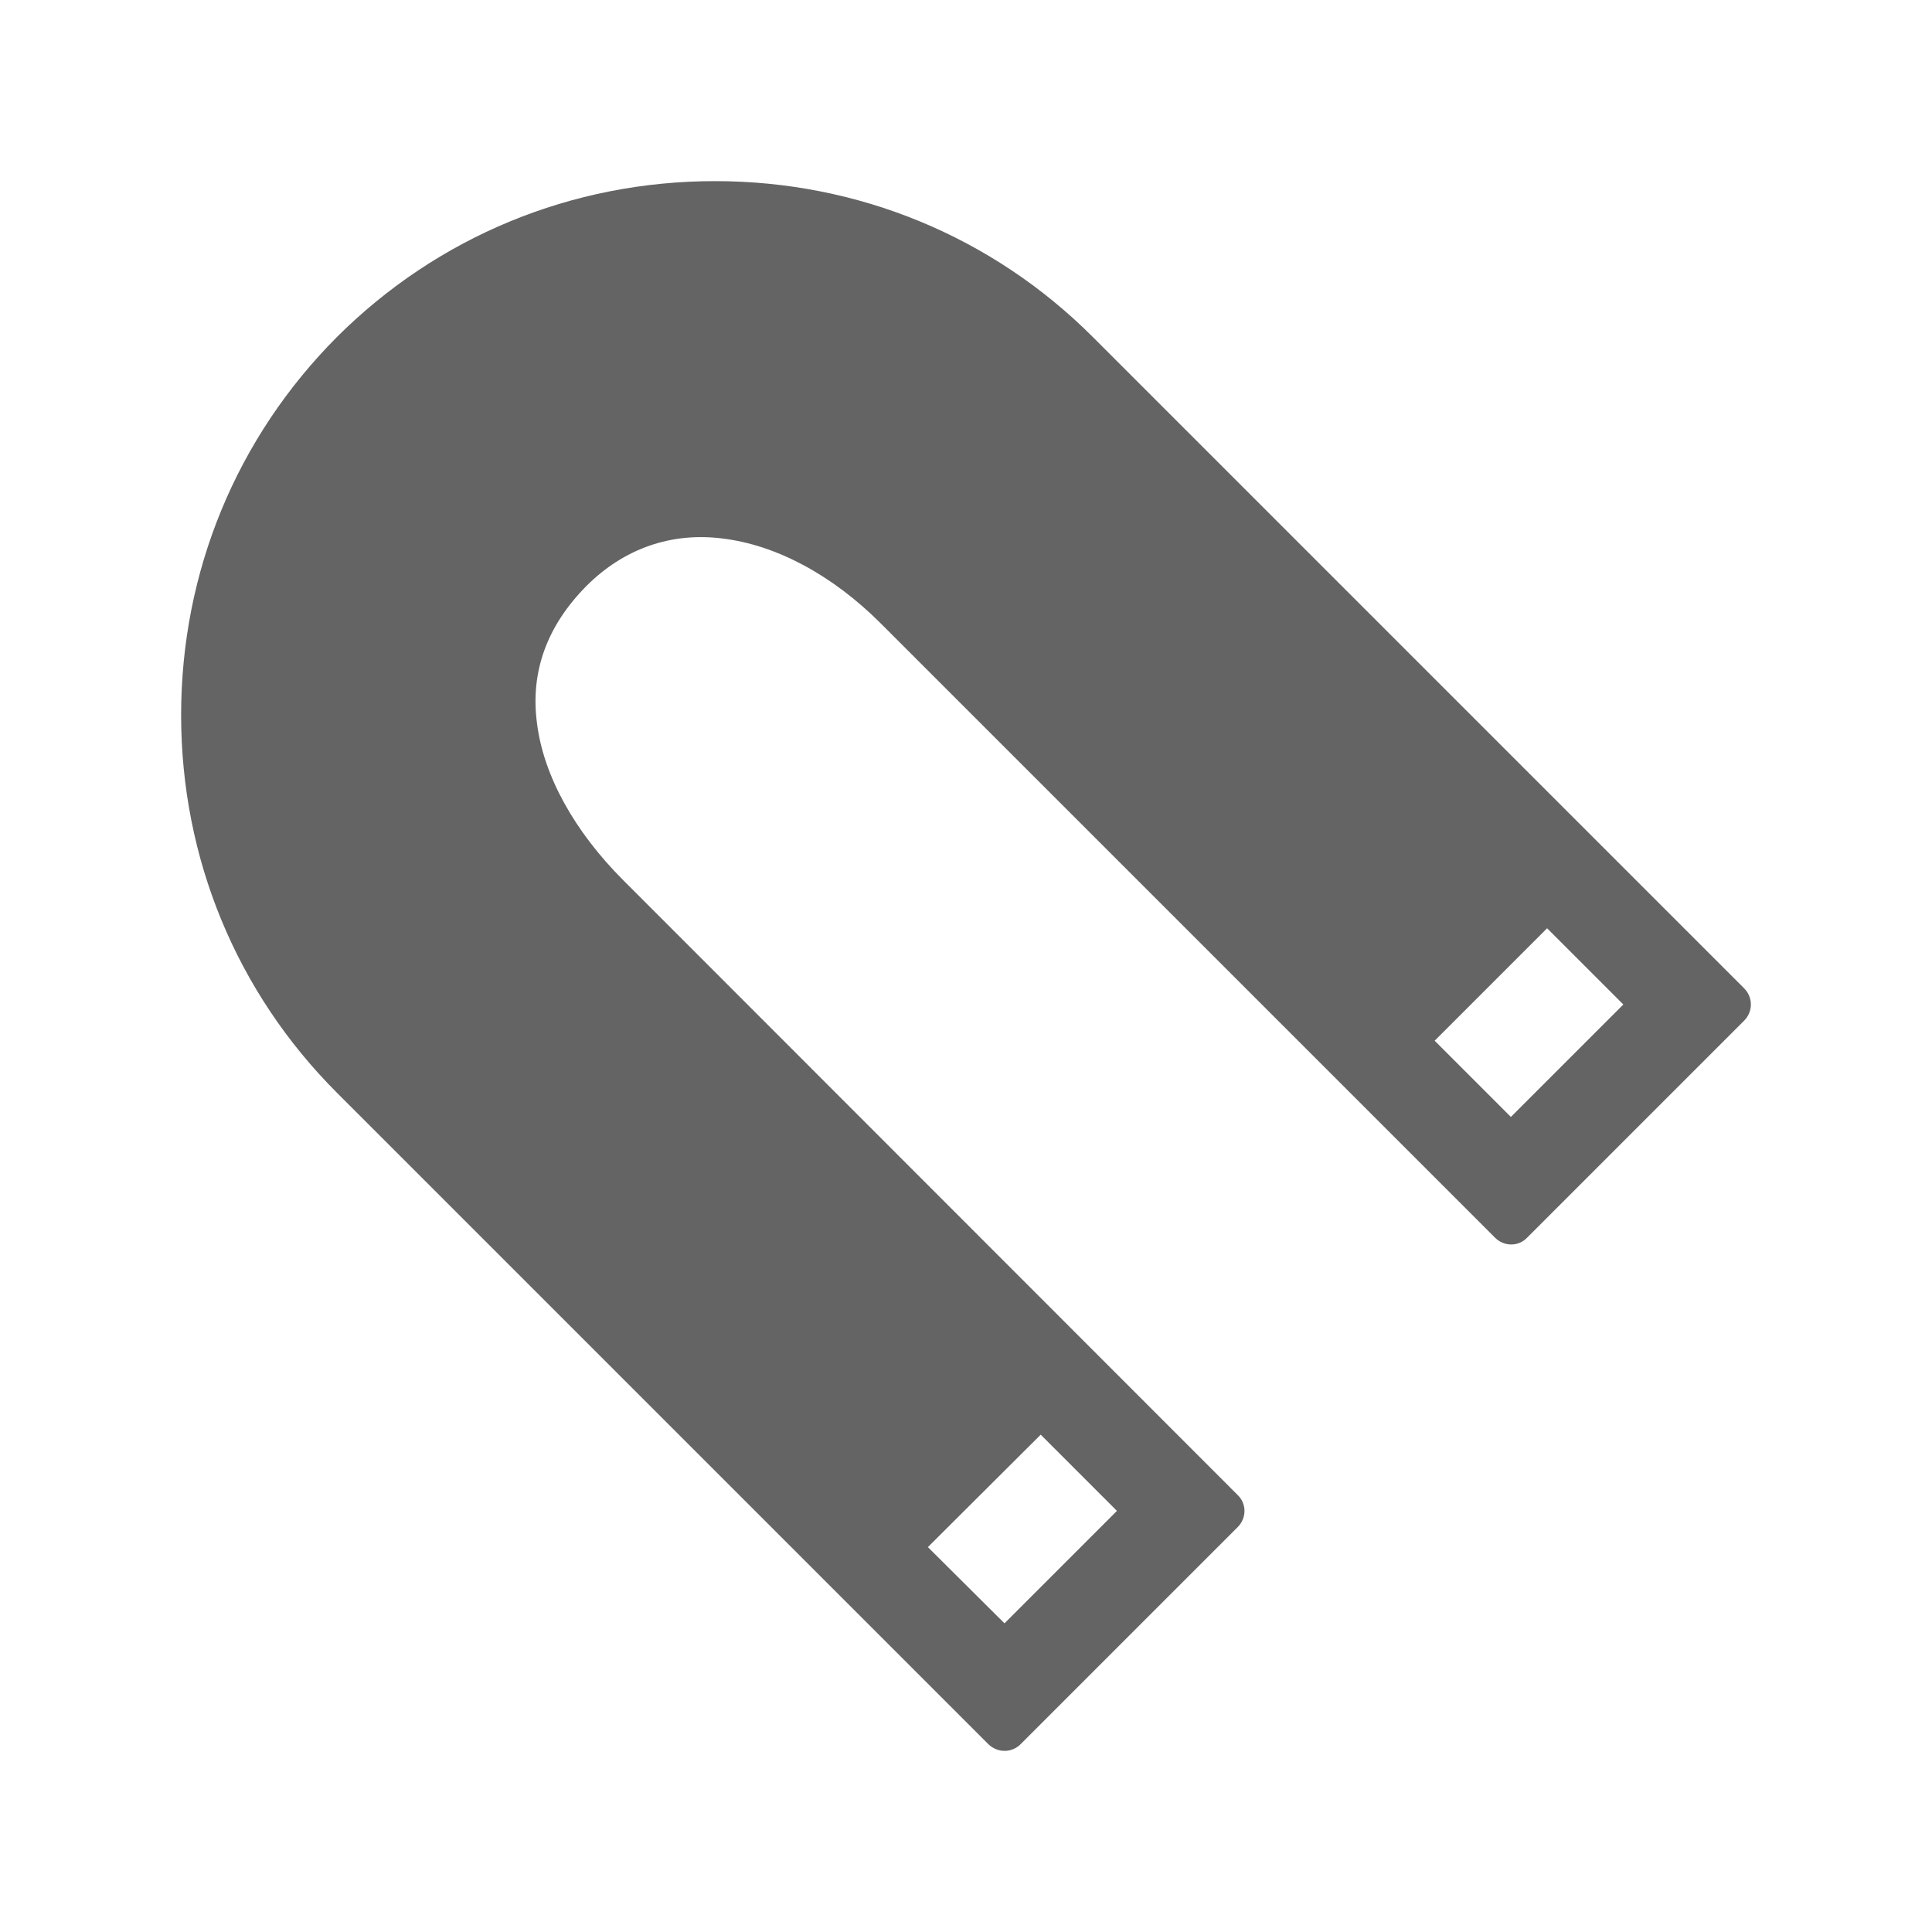 <?xml version="1.0"?>
<svg xmlns="http://www.w3.org/2000/svg" xmlns:xlink="http://www.w3.org/1999/xlink" aria-hidden="true" width="1em" height="1em" viewBox="0 0 512 512" data-icon="ion:ios-magnet" data-width="1em" data-height="1em" data-inline="false" class="iconify"><path d="M462.2 261.9L289.6 89.3C263 62.7 227.4 48 189.5 48c-38 0-73.5 14.7-100.2 41.3C62.7 116 48 151.5 48 189.5S62.7 263 89.3 289.6l172.6 172.6c1.1 1.1 2.7 1.8 4.3 1.8 1.6 0 3.1-.6 4.3-1.8l57.5-57.5c2.4-2.4 2.4-6.2 0-8.5L165.2 233.3c-13-13-21.2-27.8-22.9-41.7-1.8-13.6 2.7-25.8 13.1-36.3 9.9-9.9 22.4-14.3 36-12.6 14.3 1.7 29.2 9.7 42 22.5L396.2 328c2.4 2.4 6.2 2.4 8.5 0l57.5-57.5c2.4-2.4 2.4-6.2 0-8.6zM275.8 380.2l20.2 20.2-29.8 29.8-20.3-20.2 29.9-29.8zM400.4 296l-20.2-20.2L410 246l20.2 20.2-29.8 29.8z" fill="#646464"/></svg>
